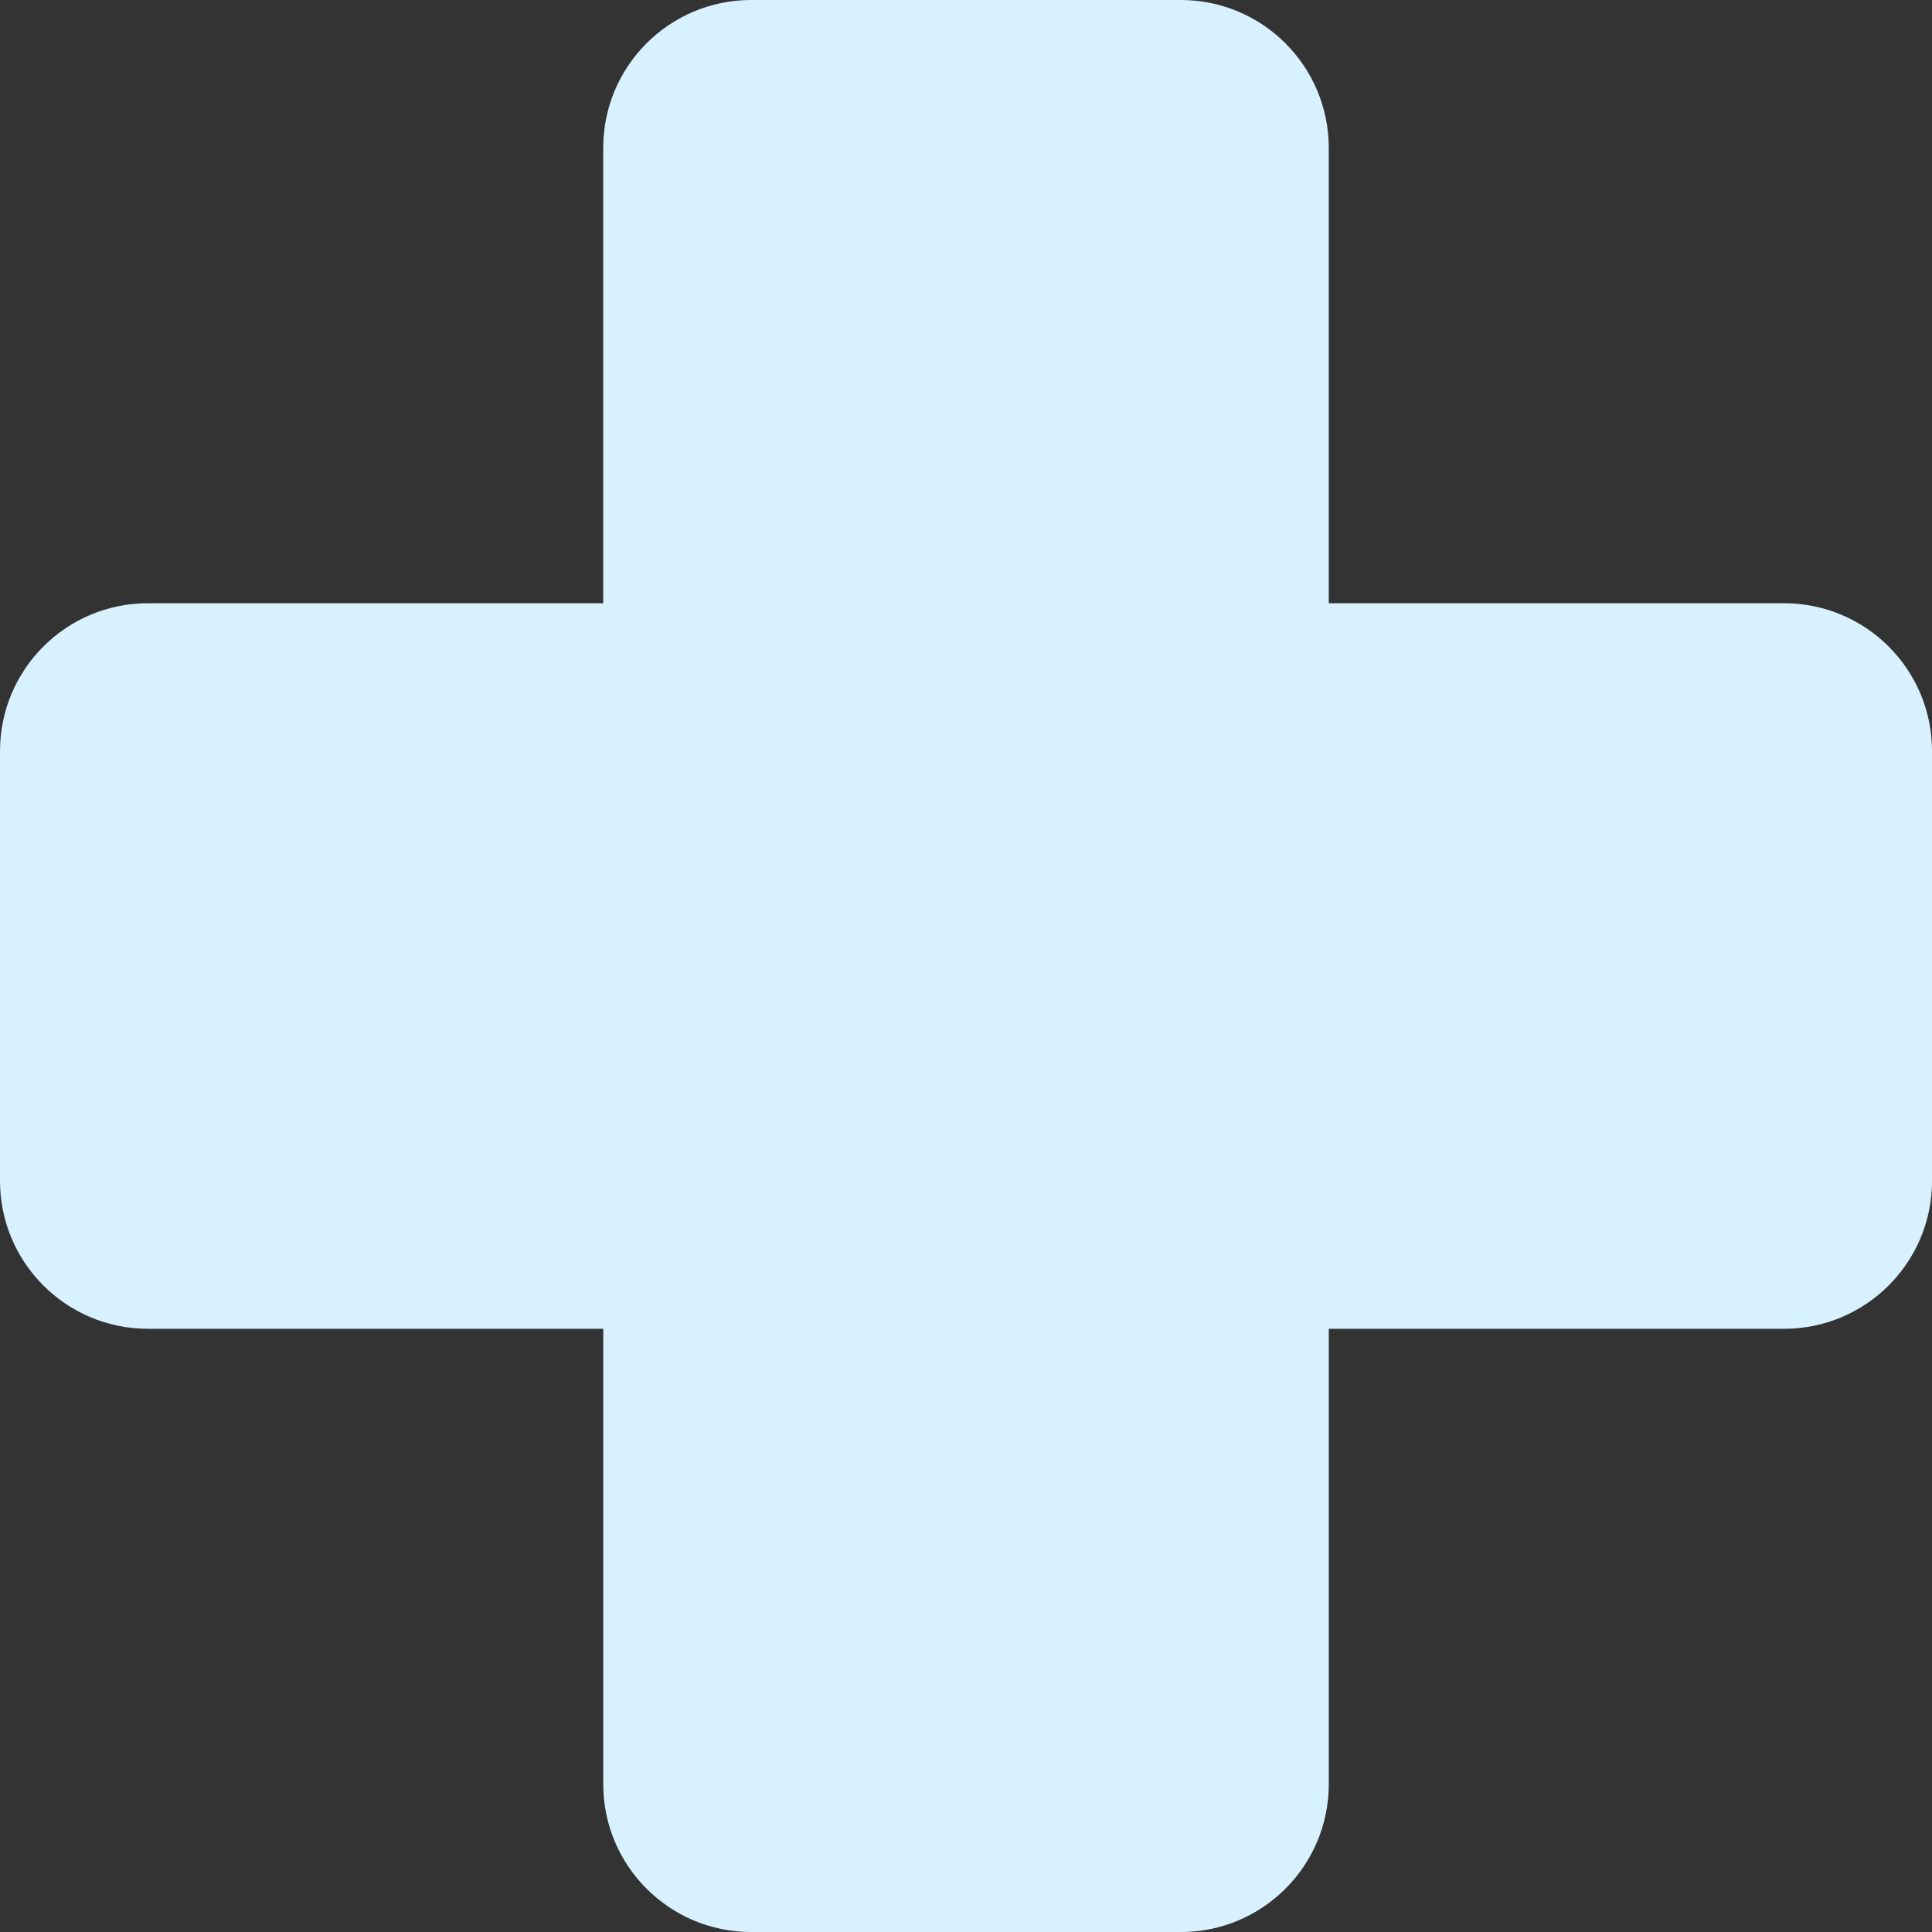 <?xml version="1.0" encoding="UTF-8"?> <svg xmlns="http://www.w3.org/2000/svg" id="Ebene_1" viewBox="0 0 1024 1024"><rect x="0" y="0" width="1024" height="1024" fill="#333333" stroke="none"/><defs><style>.cls-1{fill:#d8f1ff;fill-rule:evenodd;}</style></defs><path class="cls-1" d="M945.61,319.73h-241.34V78.39c0-43.29-35.1-78.39-78.39-78.39h-227.77c-43.29,0-78.39,35.1-78.39,78.39v241.34H78.39c-43.29,0-78.39,35.1-78.39,78.39v227.77c0,43.29,35.1,78.39,78.39,78.39h241.34v241.34c0,43.29,35.1,78.39,78.39,78.39h227.77c43.29,0,78.39-35.1,78.39-78.39v-241.34h241.34c43.29,0,78.39-35.1,78.39-78.39v-227.77c0-43.29-35.1-78.39-78.39-78.39Z"></path></svg> 
